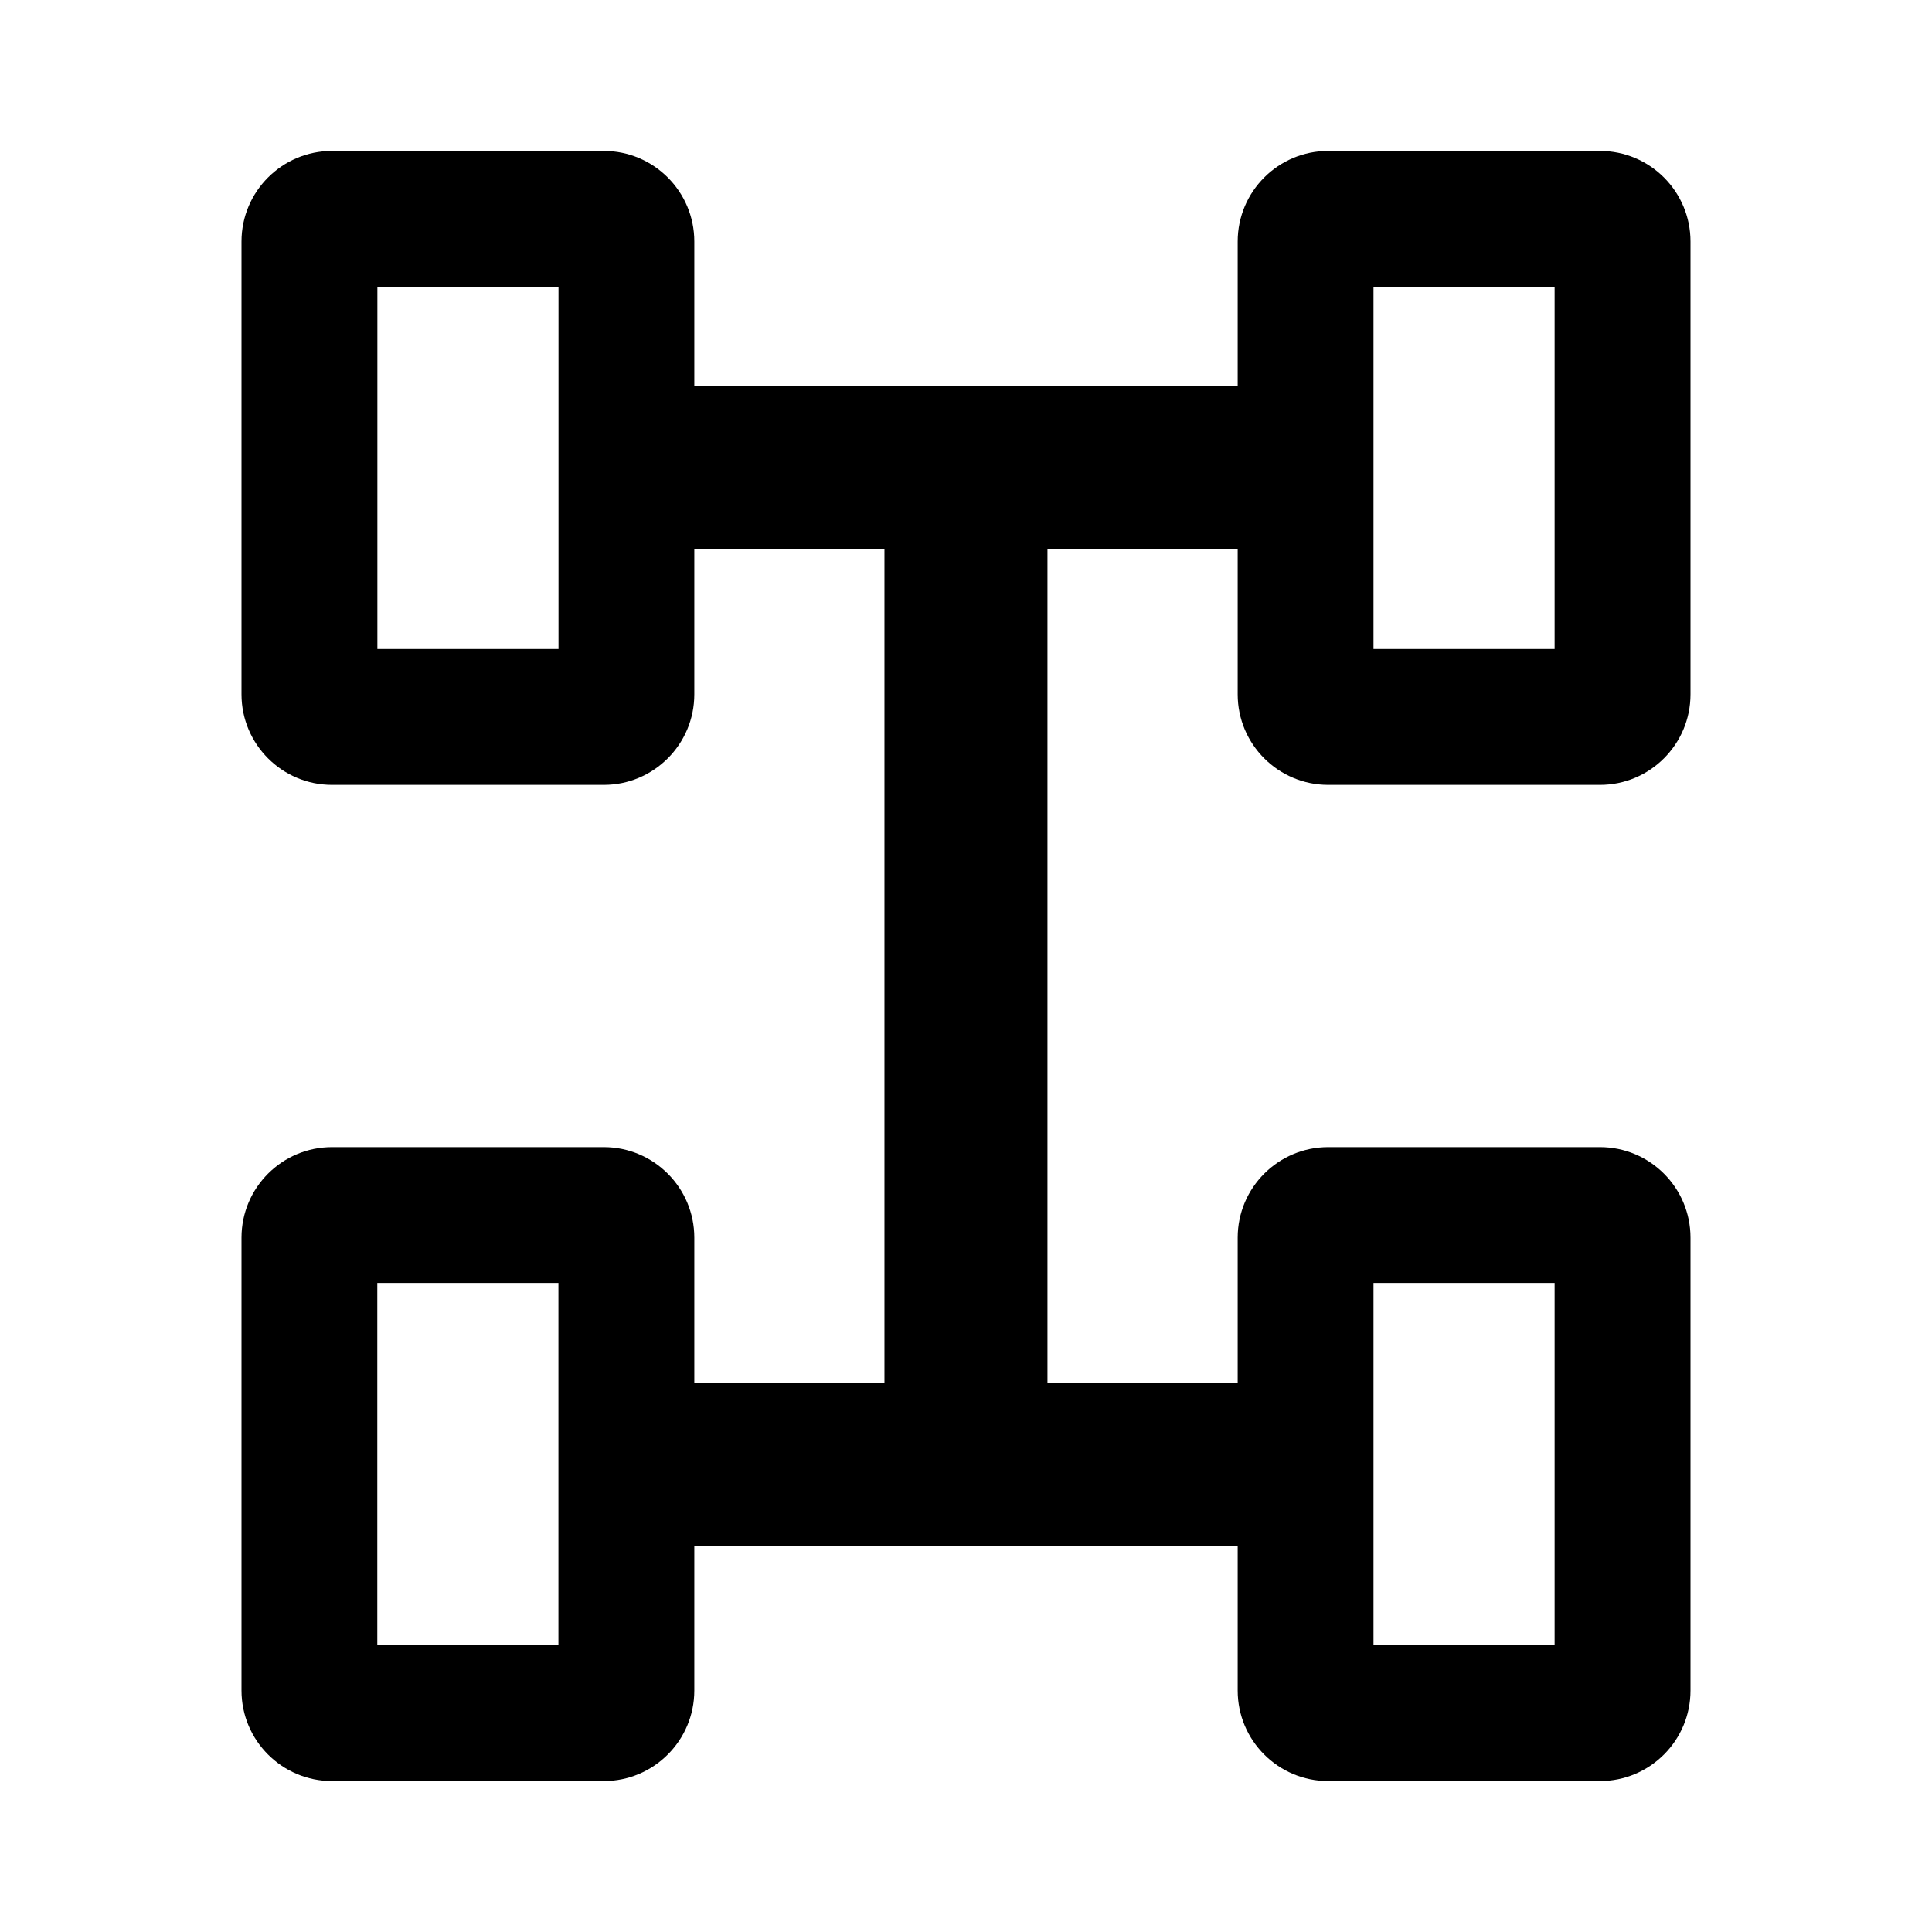 <svg width="24" height="24" viewBox="0 0 24 24" fill="none" xmlns="http://www.w3.org/2000/svg"><path fill-rule="evenodd" clip-rule="evenodd" d="M4.688 3.562v4.5h2.25v-4.5h-2.25zM4.125 1.875C3.504 1.875 3 2.379 3 3V8.625C3 9.246 3.504 9.75 4.125 9.75H7.5C8.121 9.75 8.625 9.246 8.625 8.625V6.825h2.362V17.175H8.625v-1.8C8.625 14.754 8.121 14.25 7.5 14.25H4.125C3.504 14.25 3 14.754 3 15.375V21C3 21.621 3.504 22.125 4.125 22.125H7.5C8.121 22.125 8.625 21.621 8.625 21V19.2h6.75V21C15.375 21.621 15.879 22.125 16.5 22.125h3.375C20.496 22.125 21 21.621 21 21V15.375C21 14.754 20.496 14.25 19.875 14.25H16.5c-.621.0-1.125.504-1.125 1.125v1.8H13.012V6.825H15.375V8.625C15.375 9.246 15.879 9.75 16.5 9.75h3.375C20.496 9.75 21 9.246 21 8.625V3C21 2.379 20.496 1.875 19.875 1.875H16.5c-.621.0-1.125.504-1.125 1.125V4.8H8.625V3C8.625 2.379 8.121 1.875 7.5 1.875H4.125zm.562 14.062v4.5h2.25v-4.5h-2.25zm12.375-7.875v-4.5h2.25v4.5h-2.25zm0 7.875v4.5h2.25v-4.5h-2.25z" fill="#000"/></svg>
